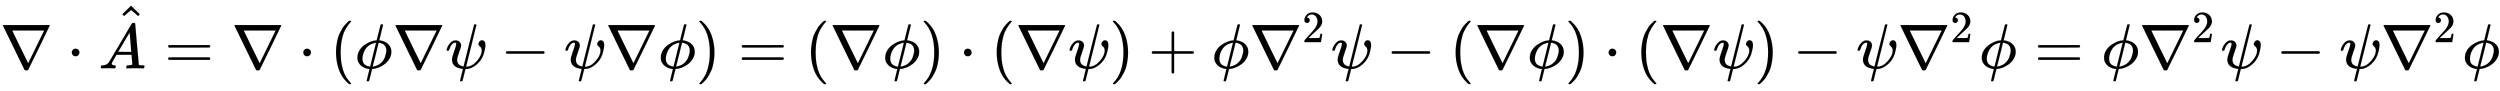 <svg xmlns:xlink="http://www.w3.org/1999/xlink" width="91.672ex" height="3.343ex" style="vertical-align: -0.838ex;" viewBox="0 -1078.4 39469.8 1439.2" role="img" focusable="false" xmlns="http://www.w3.org/2000/svg" aria-labelledby="MathJax-SVG-1-Title">
<title id="MathJax-SVG-1-Title">{\displaystyle \nabla \cdot {\hat {A}}=\nabla \cdot (\phi \nabla \psi -\psi \nabla \phi )=(\nabla \phi )\cdot (\nabla \psi )+\phi \nabla ^{2}\psi -(\nabla \phi )\cdot (\nabla \psi )-\psi \nabla ^{2}\phi =\phi \nabla ^{2}\psi -\psi \nabla ^{2}\phi }</title>
<defs aria-hidden="true">
<path stroke-width="1" id="E1-MJMAIN-2207" d="M46 676Q46 679 51 683H781Q786 679 786 676Q786 674 617 326T444 -26Q439 -33 416 -33T388 -26Q385 -22 216 326T46 676ZM697 596Q697 597 445 597T193 596Q195 591 319 336T445 80L697 596Z"></path>
<path stroke-width="1" id="E1-MJMAIN-22C5" d="M78 250Q78 274 95 292T138 310Q162 310 180 294T199 251Q199 226 182 208T139 190T96 207T78 250Z"></path>
<path stroke-width="1" id="E1-MJMATHI-41" d="M208 74Q208 50 254 46Q272 46 272 35Q272 34 270 22Q267 8 264 4T251 0Q249 0 239 0T205 1T141 2Q70 2 50 0H42Q35 7 35 11Q37 38 48 46H62Q132 49 164 96Q170 102 345 401T523 704Q530 716 547 716H555H572Q578 707 578 706L606 383Q634 60 636 57Q641 46 701 46Q726 46 726 36Q726 34 723 22Q720 7 718 4T704 0Q701 0 690 0T651 1T578 2Q484 2 455 0H443Q437 6 437 9T439 27Q443 40 445 43L449 46H469Q523 49 533 63L521 213H283L249 155Q208 86 208 74ZM516 260Q516 271 504 416T490 562L463 519Q447 492 400 412L310 260L413 259Q516 259 516 260Z"></path>
<path stroke-width="1" id="E1-MJMAIN-5E" d="M112 560L249 694L257 686Q387 562 387 560L361 531Q359 532 303 581L250 627L195 580Q182 569 169 557T148 538L140 532Q138 530 125 546L112 560Z"></path>
<path stroke-width="1" id="E1-MJMAIN-3D" d="M56 347Q56 360 70 367H707Q722 359 722 347Q722 336 708 328L390 327H72Q56 332 56 347ZM56 153Q56 168 72 173H708Q722 163 722 153Q722 140 707 133H70Q56 140 56 153Z"></path>
<path stroke-width="1" id="E1-MJMAIN-28" d="M94 250Q94 319 104 381T127 488T164 576T202 643T244 695T277 729T302 750H315H319Q333 750 333 741Q333 738 316 720T275 667T226 581T184 443T167 250T184 58T225 -81T274 -167T316 -220T333 -241Q333 -250 318 -250H315H302L274 -226Q180 -141 137 -14T94 250Z"></path>
<path stroke-width="1" id="E1-MJMATHI-3D5" d="M409 688Q413 694 421 694H429H442Q448 688 448 686Q448 679 418 563Q411 535 404 504T392 458L388 442Q388 441 397 441T429 435T477 418Q521 397 550 357T579 260T548 151T471 65T374 11T279 -10H275L251 -105Q245 -128 238 -160Q230 -192 227 -198T215 -205H209Q189 -205 189 -198Q189 -193 211 -103L234 -11Q234 -10 226 -10Q221 -10 206 -8T161 6T107 36T62 89T43 171Q43 231 76 284T157 370T254 422T342 441Q347 441 348 445L378 567Q409 686 409 688ZM122 150Q122 116 134 91T167 53T203 35T237 27H244L337 404Q333 404 326 403T297 395T255 379T211 350T170 304Q152 276 137 237Q122 191 122 150ZM500 282Q500 320 484 347T444 385T405 400T381 404H378L332 217L284 29Q284 27 285 27Q293 27 317 33T357 47Q400 66 431 100T475 170T494 234T500 282Z"></path>
<path stroke-width="1" id="E1-MJMATHI-3C8" d="M161 441Q202 441 226 417T250 358Q250 338 218 252T187 127Q190 85 214 61Q235 43 257 37Q275 29 288 29H289L371 360Q455 691 456 692Q459 694 472 694Q492 694 492 687Q492 678 411 356Q329 28 329 27T335 26Q421 26 498 114T576 278Q576 302 568 319T550 343T532 361T524 384Q524 405 541 424T583 443Q602 443 618 425T634 366Q634 337 623 288T605 220Q573 125 492 57T329 -11H319L296 -104Q272 -198 272 -199Q270 -205 252 -205H239Q233 -199 233 -197Q233 -192 256 -102T279 -9Q272 -8 265 -8Q106 14 106 139Q106 174 139 264T173 379Q173 380 173 381Q173 390 173 393T169 400T158 404H154Q131 404 112 385T82 344T65 302T57 280Q55 278 41 278H27Q21 284 21 287Q21 299 34 333T82 404T161 441Z"></path>
<path stroke-width="1" id="E1-MJMAIN-2212" d="M84 237T84 250T98 270H679Q694 262 694 250T679 230H98Q84 237 84 250Z"></path>
<path stroke-width="1" id="E1-MJMAIN-29" d="M60 749L64 750Q69 750 74 750H86L114 726Q208 641 251 514T294 250Q294 182 284 119T261 12T224 -76T186 -143T145 -194T113 -227T90 -246Q87 -249 86 -250H74Q66 -250 63 -250T58 -247T55 -238Q56 -237 66 -225Q221 -64 221 250T66 725Q56 737 55 738Q55 746 60 749Z"></path>
<path stroke-width="1" id="E1-MJMAIN-2B" d="M56 237T56 250T70 270H369V420L370 570Q380 583 389 583Q402 583 409 568V270H707Q722 262 722 250T707 230H409V-68Q401 -82 391 -82H389H387Q375 -82 369 -68V230H70Q56 237 56 250Z"></path>
<path stroke-width="1" id="E1-MJMAIN-32" d="M109 429Q82 429 66 447T50 491Q50 562 103 614T235 666Q326 666 387 610T449 465Q449 422 429 383T381 315T301 241Q265 210 201 149L142 93L218 92Q375 92 385 97Q392 99 409 186V189H449V186Q448 183 436 95T421 3V0H50V19V31Q50 38 56 46T86 81Q115 113 136 137Q145 147 170 174T204 211T233 244T261 278T284 308T305 340T320 369T333 401T340 431T343 464Q343 527 309 573T212 619Q179 619 154 602T119 569T109 550Q109 549 114 549Q132 549 151 535T170 489Q170 464 154 447T109 429Z"></path>
</defs>
<g stroke="currentColor" fill="currentColor" stroke-width="0" transform="matrix(1 0 0 -1 0 0)" aria-hidden="true">
 <use xlink:href="#E1-MJMAIN-2207" x="0" y="0"></use>
 <use xlink:href="#E1-MJMAIN-22C5" x="1055" y="0"></use>
<g transform="translate(1556,0)">
 <use xlink:href="#E1-MJMATHI-41" x="0" y="0"></use>
 <use xlink:href="#E1-MJMAIN-5E" x="264" y="294"></use>
</g>
 <use xlink:href="#E1-MJMAIN-3D" x="2598" y="0"></use>
 <use xlink:href="#E1-MJMAIN-2207" x="3655" y="0"></use>
 <use xlink:href="#E1-MJMAIN-22C5" x="4710" y="0"></use>
 <use xlink:href="#E1-MJMAIN-28" x="5211" y="0"></use>
 <use xlink:href="#E1-MJMATHI-3D5" x="5600" y="0"></use>
 <use xlink:href="#E1-MJMAIN-2207" x="6197" y="0"></use>
 <use xlink:href="#E1-MJMATHI-3C8" x="7030" y="0"></use>
 <use xlink:href="#E1-MJMAIN-2212" x="7904" y="0"></use>
 <use xlink:href="#E1-MJMATHI-3C8" x="8905" y="0"></use>
 <use xlink:href="#E1-MJMAIN-2207" x="9556" y="0"></use>
 <use xlink:href="#E1-MJMATHI-3D5" x="10390" y="0"></use>
 <use xlink:href="#E1-MJMAIN-29" x="10986" y="0"></use>
 <use xlink:href="#E1-MJMAIN-3D" x="11654" y="0"></use>
 <use xlink:href="#E1-MJMAIN-28" x="12710" y="0"></use>
 <use xlink:href="#E1-MJMAIN-2207" x="13099" y="0"></use>
 <use xlink:href="#E1-MJMATHI-3D5" x="13933" y="0"></use>
 <use xlink:href="#E1-MJMAIN-29" x="14529" y="0"></use>
 <use xlink:href="#E1-MJMAIN-22C5" x="15141" y="0"></use>
 <use xlink:href="#E1-MJMAIN-28" x="15642" y="0"></use>
 <use xlink:href="#E1-MJMAIN-2207" x="16031" y="0"></use>
 <use xlink:href="#E1-MJMATHI-3C8" x="16865" y="0"></use>
 <use xlink:href="#E1-MJMAIN-29" x="17516" y="0"></use>
 <use xlink:href="#E1-MJMAIN-2B" x="18128" y="0"></use>
 <use xlink:href="#E1-MJMATHI-3D5" x="19129" y="0"></use>
<g transform="translate(19725,0)">
 <use xlink:href="#E1-MJMAIN-2207" x="0" y="0"></use>
 <use transform="scale(0.707)" xlink:href="#E1-MJMAIN-32" x="1178" y="583"></use>
</g>
 <use xlink:href="#E1-MJMATHI-3C8" x="21013" y="0"></use>
 <use xlink:href="#E1-MJMAIN-2212" x="21886" y="0"></use>
 <use xlink:href="#E1-MJMAIN-28" x="22887" y="0"></use>
 <use xlink:href="#E1-MJMAIN-2207" x="23277" y="0"></use>
 <use xlink:href="#E1-MJMATHI-3D5" x="24110" y="0"></use>
 <use xlink:href="#E1-MJMAIN-29" x="24707" y="0"></use>
 <use xlink:href="#E1-MJMAIN-22C5" x="25318" y="0"></use>
 <use xlink:href="#E1-MJMAIN-28" x="25819" y="0"></use>
 <use xlink:href="#E1-MJMAIN-2207" x="26209" y="0"></use>
 <use xlink:href="#E1-MJMATHI-3C8" x="27042" y="0"></use>
 <use xlink:href="#E1-MJMAIN-29" x="27694" y="0"></use>
 <use xlink:href="#E1-MJMAIN-2212" x="28305" y="0"></use>
 <use xlink:href="#E1-MJMATHI-3C8" x="29306" y="0"></use>
<g transform="translate(29958,0)">
 <use xlink:href="#E1-MJMAIN-2207" x="0" y="0"></use>
 <use transform="scale(0.707)" xlink:href="#E1-MJMAIN-32" x="1178" y="583"></use>
</g>
 <use xlink:href="#E1-MJMATHI-3D5" x="31245" y="0"></use>
 <use xlink:href="#E1-MJMAIN-3D" x="32119" y="0"></use>
 <use xlink:href="#E1-MJMATHI-3D5" x="33176" y="0"></use>
<g transform="translate(33772,0)">
 <use xlink:href="#E1-MJMAIN-2207" x="0" y="0"></use>
 <use transform="scale(0.707)" xlink:href="#E1-MJMAIN-32" x="1178" y="583"></use>
</g>
 <use xlink:href="#E1-MJMATHI-3C8" x="35059" y="0"></use>
 <use xlink:href="#E1-MJMAIN-2212" x="35933" y="0"></use>
 <use xlink:href="#E1-MJMATHI-3C8" x="36934" y="0"></use>
<g transform="translate(37585,0)">
 <use xlink:href="#E1-MJMAIN-2207" x="0" y="0"></use>
 <use transform="scale(0.707)" xlink:href="#E1-MJMAIN-32" x="1178" y="583"></use>
</g>
 <use xlink:href="#E1-MJMATHI-3D5" x="38873" y="0"></use>
</g>
</svg>